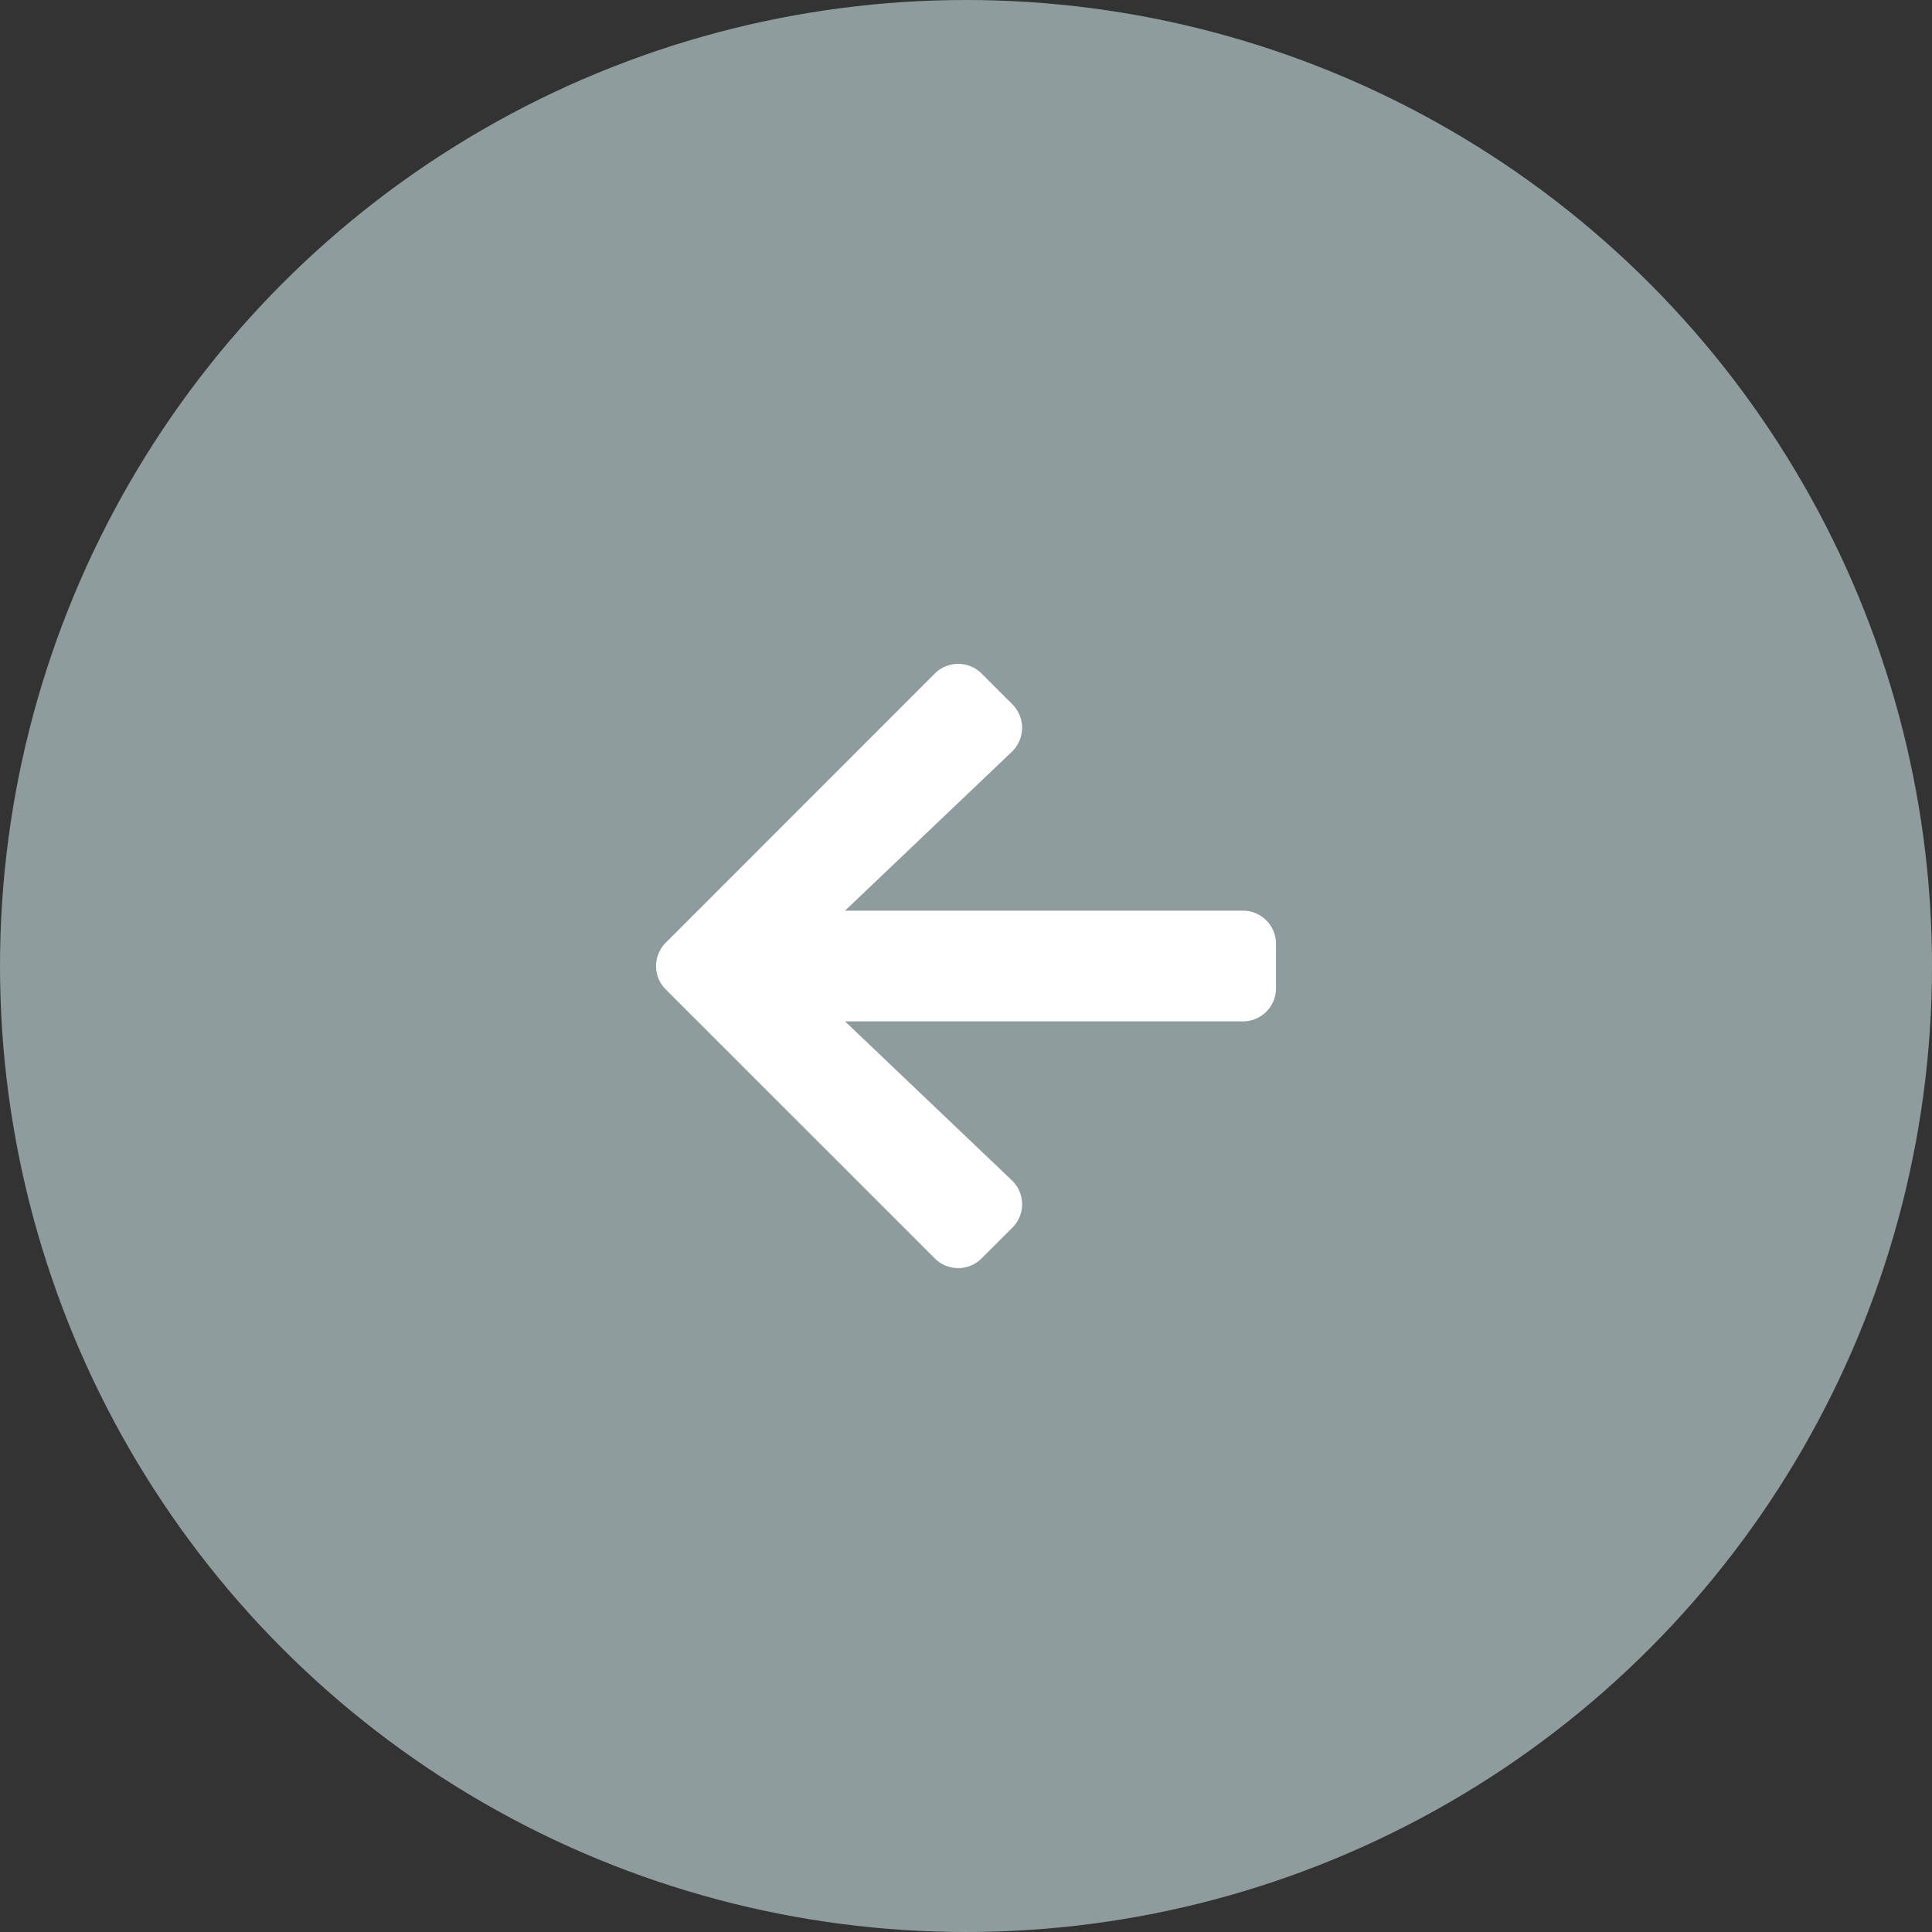 <svg xmlns="http://www.w3.org/2000/svg" width="40" height="40" viewBox="0 0 40 40">
  <rect x="0" y="0" width="40" height="40" fill="#333333" stroke="none"/>
  <g id="グループ_88" data-name="グループ 88" transform="translate(-1244.75 -6970)">
    <circle id="楕円形_10" data-name="楕円形 10" cx="20" cy="20" r="20" transform="translate(1244.75 6970)" fill="#8f9c9d"/>
    <path id="Icon_awesome-arrow-left" data-name="Icon awesome-arrow-left" d="M7.375,14.32l-.636.636a.685.685,0,0,1-.971,0L.2,9.39a.685.685,0,0,1,0-.971L5.768,2.849a.685.685,0,0,1,.971,0l.636.636a.688.688,0,0,1-.011.983L3.911,7.757h8.234a.686.686,0,0,1,.688.688v.917a.686.686,0,0,1-.688.688H3.911l3.452,3.289A.683.683,0,0,1,7.375,14.32Z" transform="translate(1258.335 6981.097)" fill="#fff"/>
  </g>
</svg>
